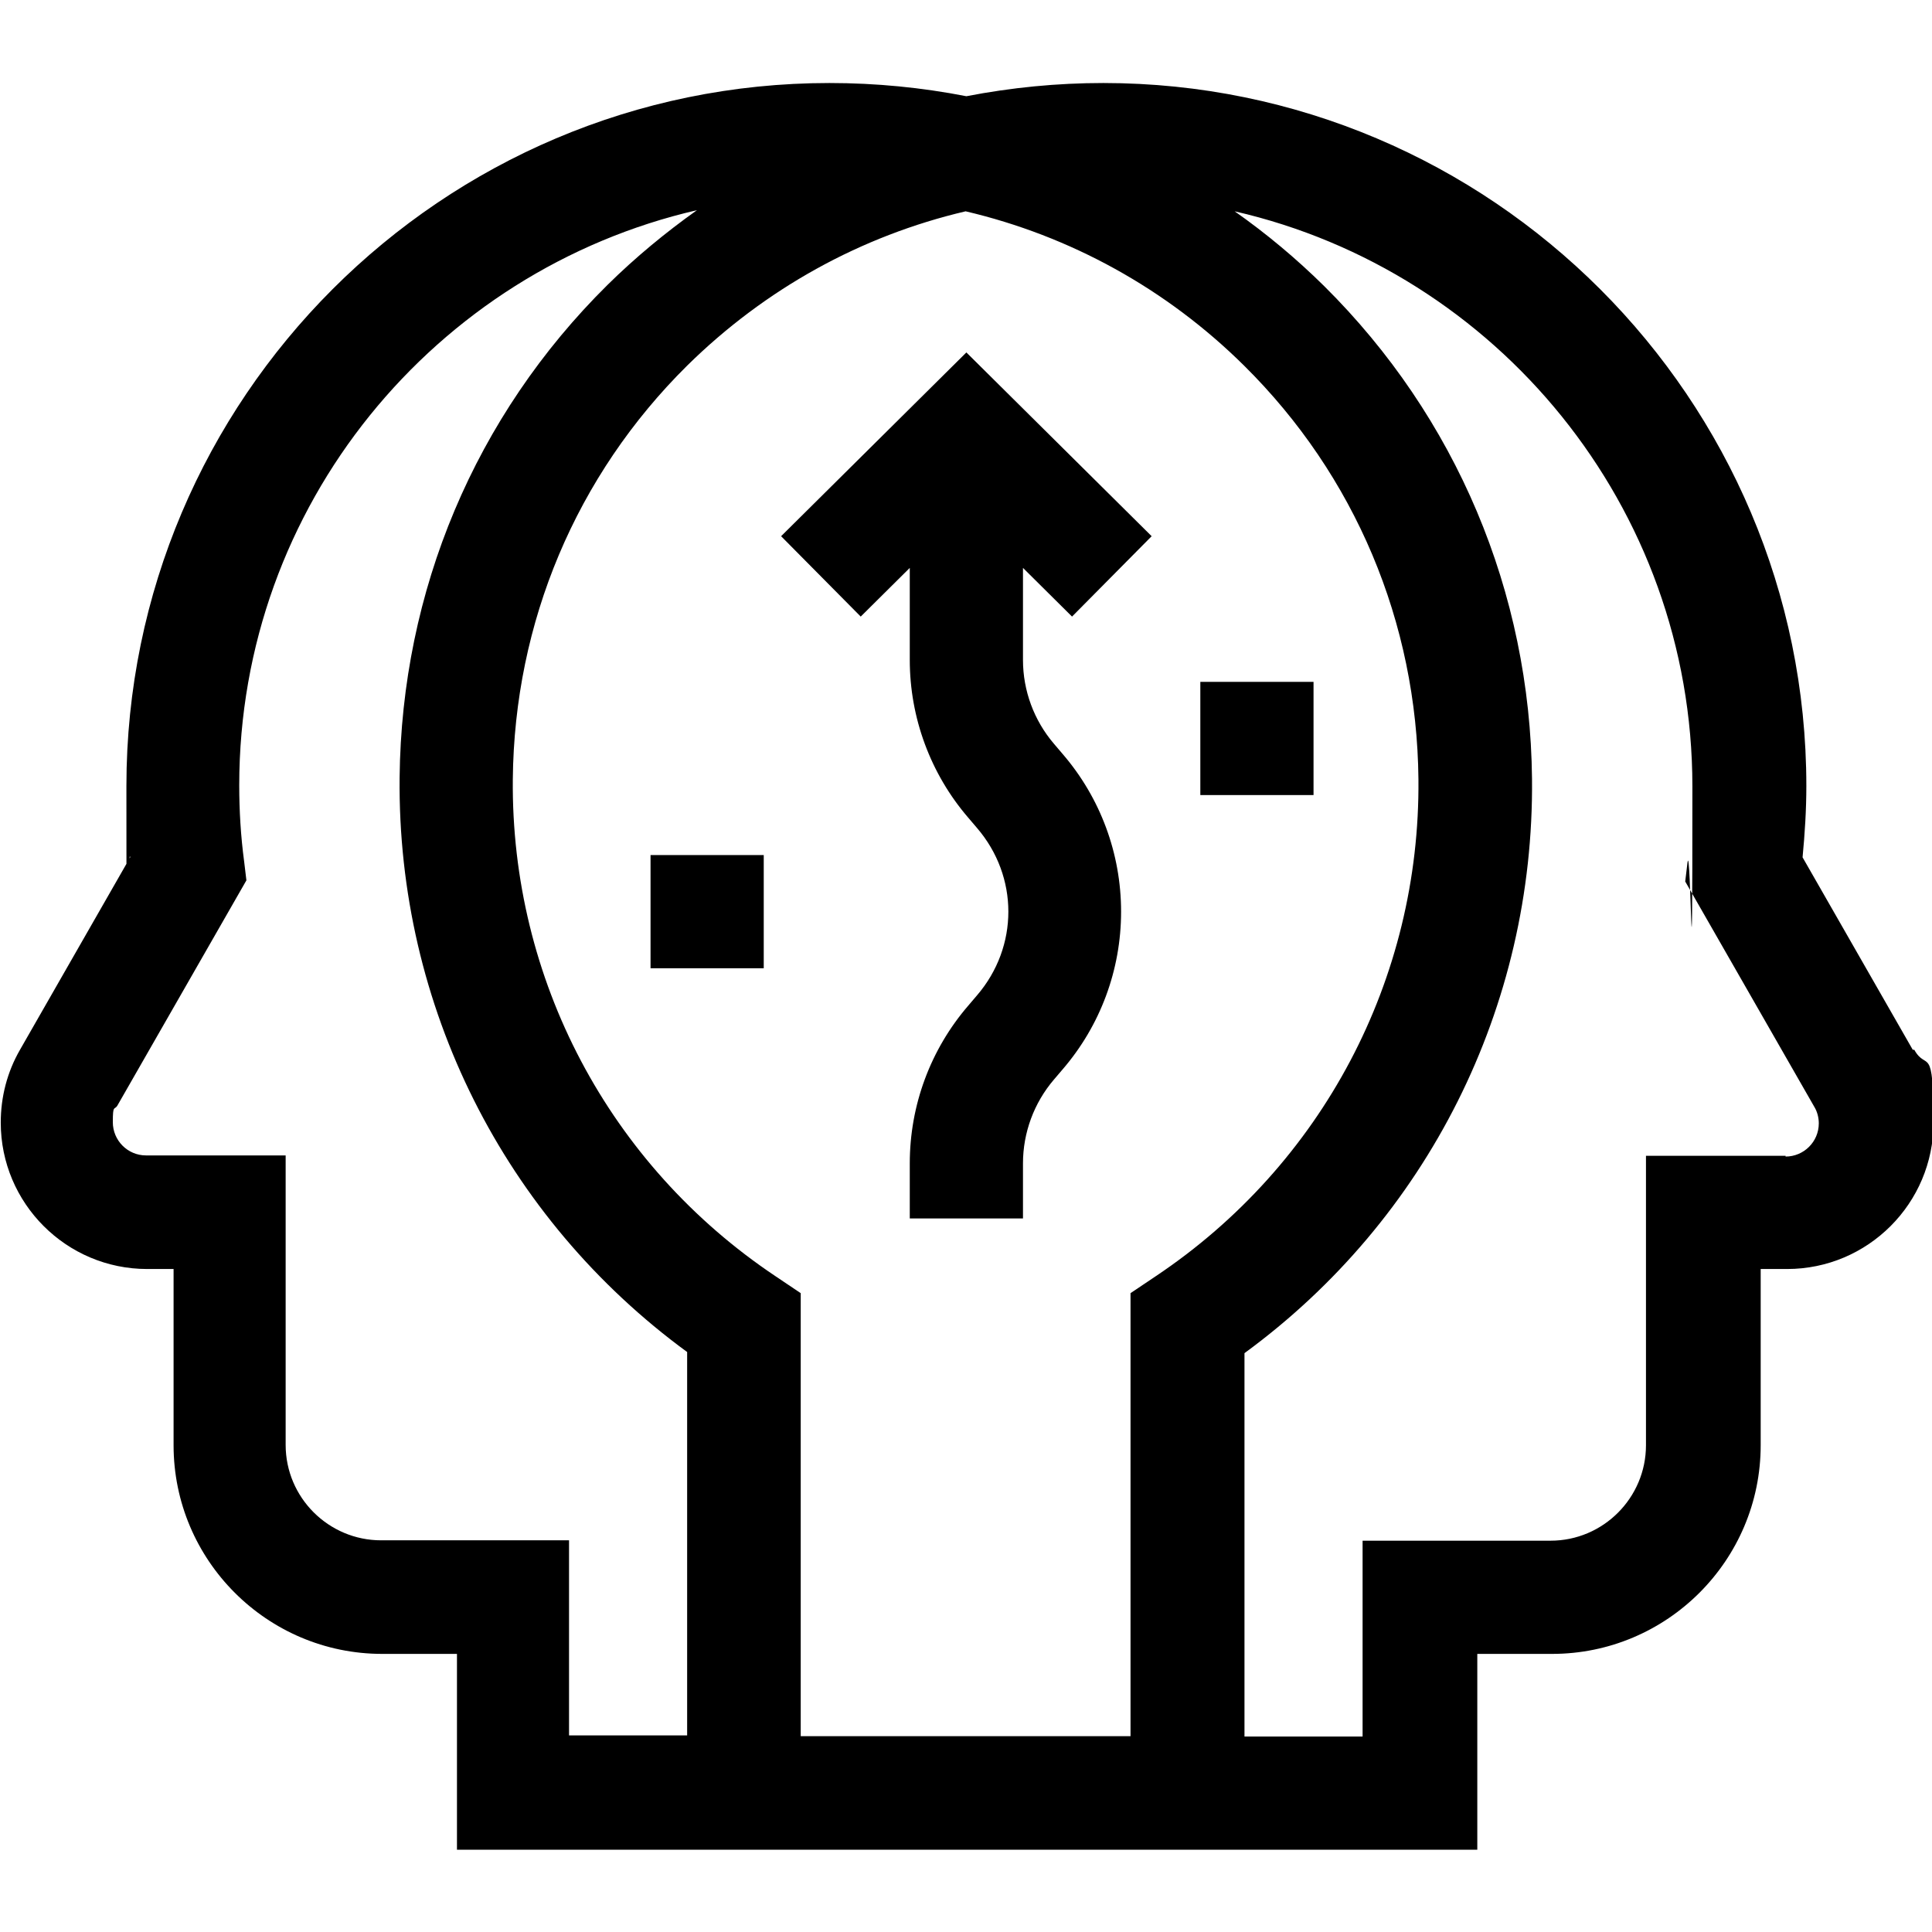 <?xml version="1.0" encoding="UTF-8"?>
<svg id="Capa_1" xmlns="http://www.w3.org/2000/svg" version="1.1" viewBox="0 0 512 512">
  <!-- Generator: Adobe Illustrator 30.0.0, SVG Export Plug-In . SVG Version: 2.1.1 Build 123)  -->
  <path d="M506.9,278.2l-29.2-51c.6-6.3,1-12.6,1-18.9,0-102.7-83.6-186.3-186.3-186.3h0c-12.3,0-24.4,1.2-36.3,3.5-11.8-2.3-23.9-3.5-36.3-3.5-102.7,0-186.3,83.6-186.3,186.3s.3,12.7,1,18.9l-29.2,51c-3.4,5.9-5.1,12.5-5.1,19.3,0,21.4,17.4,38.8,38.8,38.8h7v46.7c0,30.5,24.8,55.3,55.3,55.3h19.8v51.9h270.4v-51.9h19.8c30.5,0,55.3-24.8,55.3-55.3v-46.7h7c21.4,0,38.8-17.4,38.8-38.8s-1.8-13.4-5.1-19.3ZM150.8,460.1v-51.9h-49.8c-13.9,0-25.3-11.3-25.3-25.3v-76.7h-37c-4.9,0-8.8-4-8.8-8.8s.4-3.1,1.2-4.4l34.2-59.7-.6-5c-.9-6.7-1.3-13.5-1.3-20.2,0-74.2,51.9-136.4,121.3-152.4-8.3,5.9-16.3,12.5-23.7,19.8-35.1,34.7-54.6,81.1-55.1,130.6-.6,60.4,27.7,116.7,76.2,152.2v101.6h-31.3ZM212.2,460.1v-117.4l-6.7-4.5c-44.1-29.5-70.1-78.7-69.6-131.7.4-41.6,16.8-80.5,46.2-109.6,20.7-20.4,46.1-34.4,73.8-40.9,27.7,6.5,53.2,20.5,73.8,40.9,29.4,29.1,45.8,68,46.2,109.6.5,53-25.5,102.2-69.6,131.7l-6.7,4.5v117.4h-87.7ZM473.2,306.3h-37v76.7c0,13.9-11.3,25.3-25.3,25.3h-49.8v51.9h-31.3v-101.6c48.5-35.5,76.8-91.8,76.2-152.2-.5-49.5-20.1-95.9-55.1-130.6-7.4-7.3-15.3-13.9-23.7-19.8,69.4,15.9,121.3,78.2,121.3,152.4s-.4,13.5-1.3,20.2l-.6,5,34.2,59.7c.8,1.3,1.2,2.9,1.2,4.4,0,4.9-4,8.8-8.8,8.8Z"/>
  <path d="M284.1,163.4l21.1-21.3-49.1-48.7-49.1,48.7,21.1,21.3,13-12.9v24.4c0,15.3,5.5,30.2,15.5,41.8l2.3,2.7c11.1,12.9,11.1,31.5,0,44.4l-2.3,2.7c-10,11.6-15.5,26.4-15.5,41.8v14.6h30v-14.6c0-8.1,2.9-16,8.2-22.2l2.3-2.7c10-11.6,15.5-26.4,15.5-41.8s-5.5-30.2-15.5-41.8l-2.3-2.7c-5.3-6.2-8.2-14.1-8.2-22.2v-24.4l13,12.9Z"/>
  <rect x="172.4" y="226.6" width="30" height="30"/>
  <rect x="318.1" y="180.7" width="30" height="30"/>
</svg>